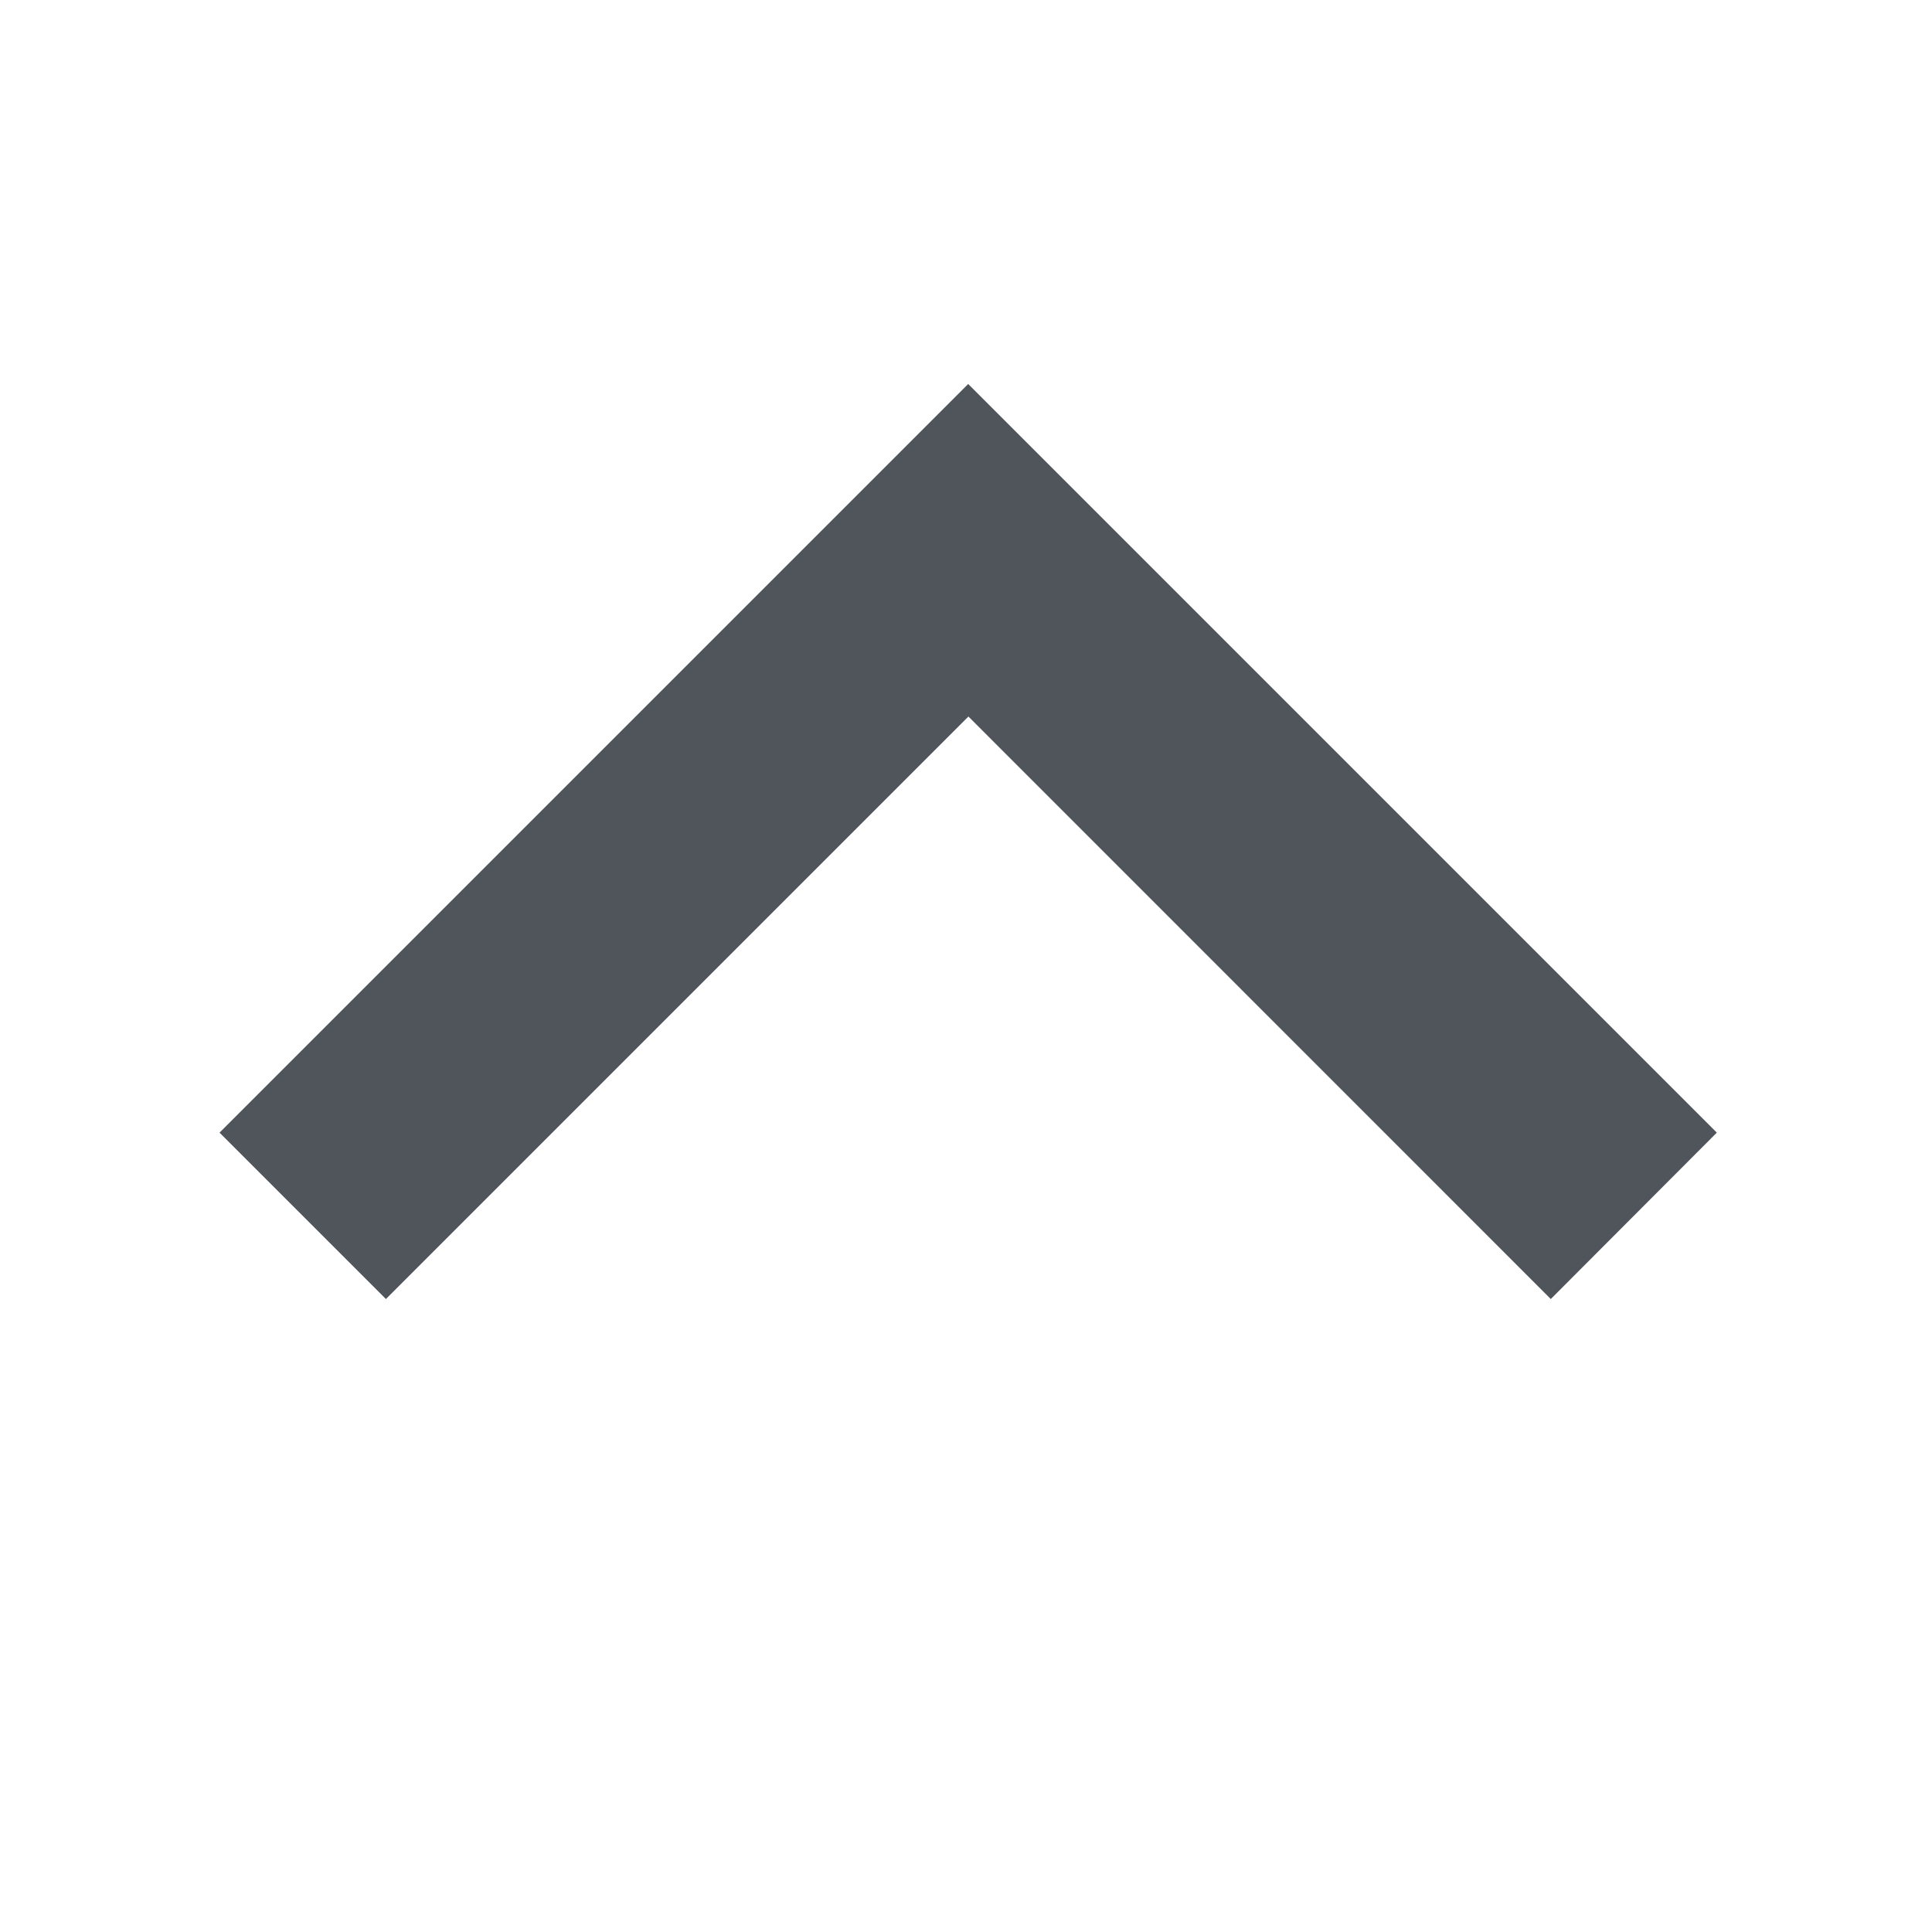 <?xml version="1.0" encoding="UTF-8"?> <svg xmlns="http://www.w3.org/2000/svg" width="16" height="16" viewBox="0 0 16 16" fill="none"><path d="M8.02 5.934L3.196 10.758L1.818 9.38L8.018 3.18L14.218 9.38L12.843 10.758L8.02 5.934Z" fill="#50555C"></path></svg> 